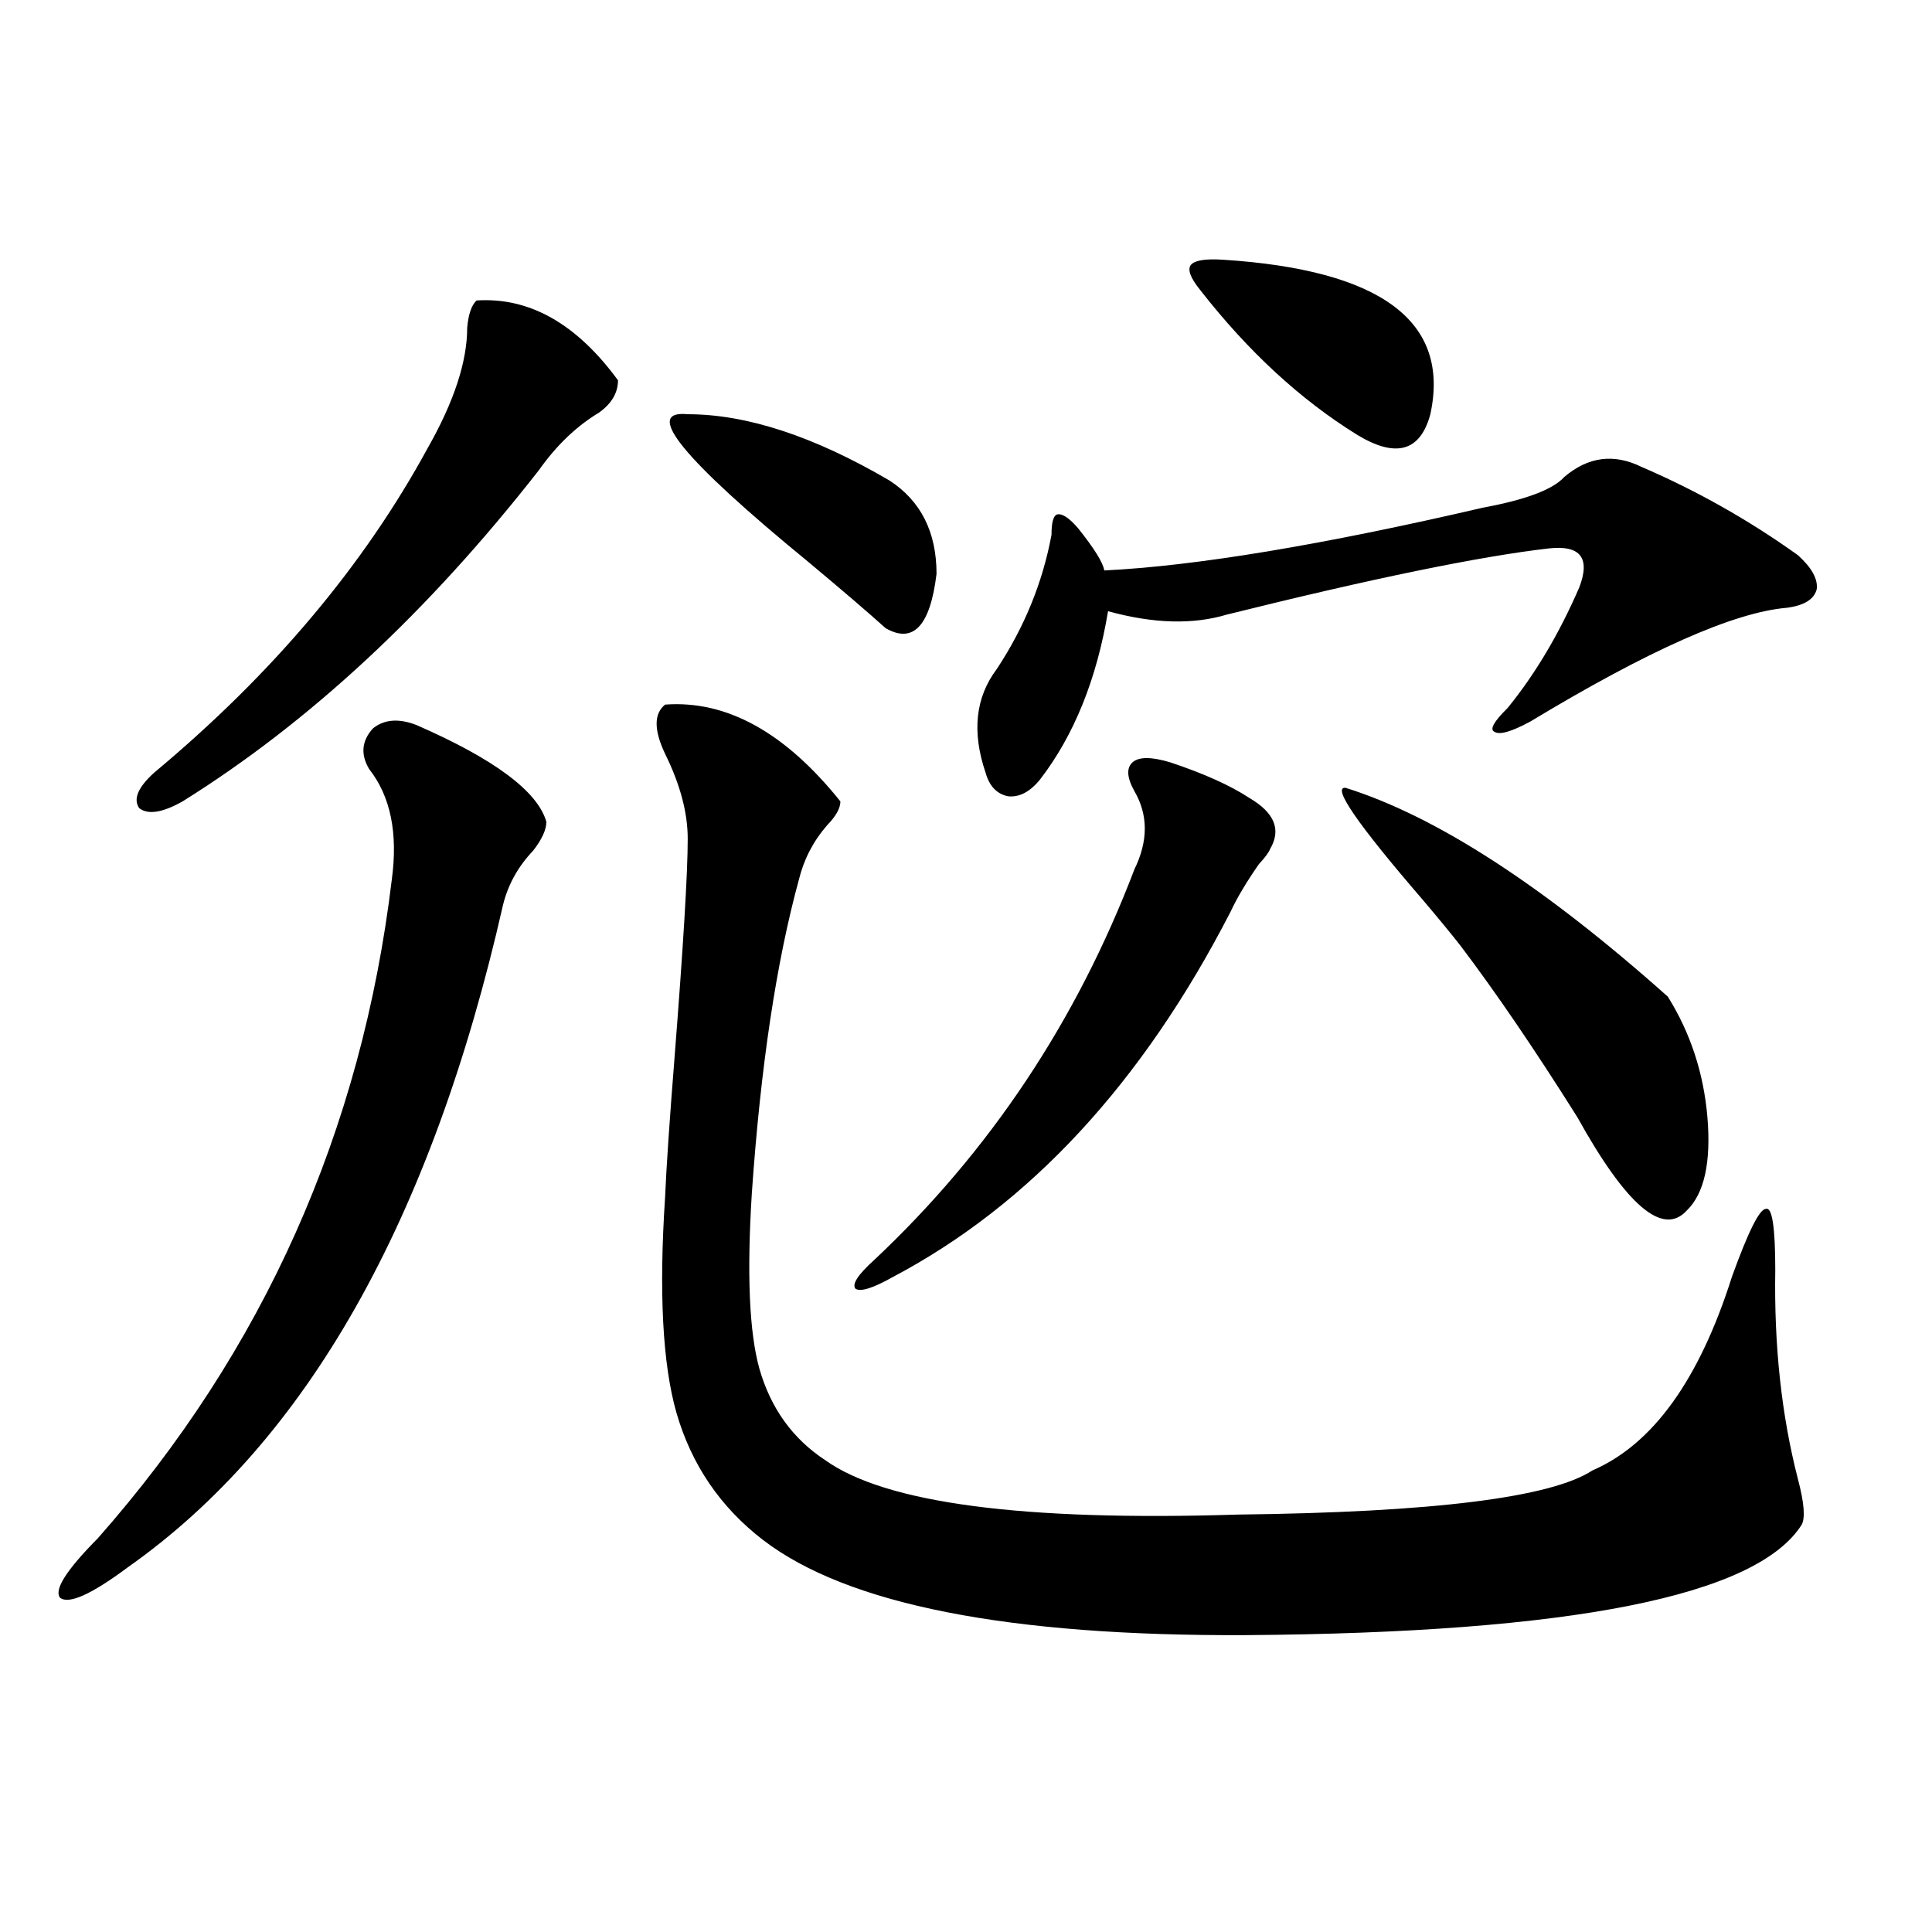 <?xml version="1.0" encoding="utf-8"?>
<!-- Generator: Adobe Illustrator 16.0.0, SVG Export Plug-In . SVG Version: 6.00 Build 0)  -->
<!DOCTYPE svg PUBLIC "-//W3C//DTD SVG 1.1//EN" "http://www.w3.org/Graphics/SVG/1.1/DTD/svg11.dtd">
<svg version="1.1" id="图层_1" xmlns="http://www.w3.org/2000/svg" xmlns:xlink="http://www.w3.org/1999/xlink" x="0px" y="0px"
	 width="1000px" height="1000px" viewBox="0 0 1000 1000" enable-background="new 0 0 1000 1000" xml:space="preserve">
<path d="M282.798,425.344c0,4.106-2.286,9.092-6.829,14.941c-7.805,8.213-13.018,17.578-15.609,28.125
	C223.287,631.887,158.563,746.145,66.218,811.184c-18.871,14.063-30.578,19.336-35.121,15.82
	c-3.262-4.092,3.247-14.351,19.512-30.762C136.46,698.986,187.19,585.305,202.8,455.227c3.247-24.019-0.655-43.066-11.707-57.129
	c-4.558-7.607-3.902-14.639,1.951-21.094c5.854-4.683,13.323-5.273,22.438-1.758C255.802,392.824,278.24,409.523,282.798,425.344z
	 M246.701,155.52c27.316-1.758,51.706,12.017,73.169,41.309c0,6.455-3.262,12.017-9.756,16.699
	c-11.707,7.031-22.118,17.002-31.219,29.883C221.656,316.662,160.194,373.791,94.51,414.797
	c-10.411,5.864-17.896,7.031-22.438,3.516c-3.262-4.683-0.655-10.835,7.805-18.457c61.127-50.977,108.29-106.924,141.46-167.871
	c13.658-24.019,20.487-44.824,20.487-62.402C242.464,162.551,244.095,157.868,246.701,155.52z M344.26,364.699
	c31.859-2.334,62.103,14.365,90.729,50.098c0,3.516-2.286,7.622-6.829,12.305c-7.164,8.213-12.042,17.578-14.634,28.125
	c-11.707,42.778-19.847,96.982-24.39,162.598c-2.606,41.611-1.311,71.782,3.902,90.527c5.854,20.518,17.226,36.338,34.146,47.461
	c31.219,22.275,102.437,31.641,213.653,28.125c100.806-1.167,161.947-8.789,183.41-22.852
	c31.219-13.472,55.273-46.87,72.193-100.195c8.445-23.428,14.299-35.156,17.561-35.156c3.247-1.167,4.878,9.38,4.878,31.641
	c-0.655,39.263,3.247,75.298,11.707,108.105c3.247,12.305,3.902,20.215,1.951,23.73c-23.414,36.914-119.356,55.948-287.798,57.129
	c-122.924,0.577-206.184-15.82-249.75-49.219c-22.118-16.987-37.072-38.96-44.877-65.918c-7.164-25.186-9.115-62.402-5.854-111.621
	c0.641-15.229,2.271-39.248,4.878-72.07c4.543-58.008,6.829-95.801,6.829-113.379c0-13.472-3.902-28.125-11.707-43.945
	C338.406,377.883,338.406,369.396,344.26,364.699z M355.967,214.406c30.563,0,65.364,11.426,104.388,34.277
	c16.25,10.547,24.39,26.67,24.39,48.34c-3.262,26.958-12.042,36.338-26.341,28.125c-9.115-8.198-22.438-19.624-39.999-34.277
	C353.36,237.561,332.553,212.072,355.967,214.406z M605.717,394.582c17.561,5.864,31.219,12.017,40.975,18.457
	c13.003,7.622,16.585,16.411,10.731,26.367c-0.655,1.758-2.606,4.395-5.854,7.91c-6.509,9.38-11.387,17.578-14.634,24.609
	c-45.532,88.481-103.747,151.475-174.63,188.965c-10.411,5.864-16.92,7.91-19.512,6.152c-1.951-2.334,1.296-7.319,9.756-14.941
	c59.831-56.25,104.708-123.623,134.631-202.148c7.149-14.639,7.149-28.125,0-40.43c-3.902-7.031-4.237-12.002-0.976-14.941
	C589.452,391.657,595.961,391.657,605.717,394.582z M849.613,241.652c28.612,12.305,55.608,27.549,80.974,45.703
	c7.149,6.455,10.396,12.305,9.756,17.578c-1.311,5.273-6.509,8.501-15.609,9.668c-27.316,2.349-71.553,21.973-132.68,58.887
	c-9.756,5.273-15.944,7.031-18.536,5.273c-2.606-1.167-0.335-5.273,6.829-12.305c14.299-17.578,26.661-38.369,37.072-62.402
	c5.854-15.229,0.641-21.973-15.609-20.215c-35.776,4.106-91.385,15.532-166.825,34.277c-17.561,5.273-38.048,4.697-61.462-1.758
	c-5.854,35.156-17.561,64.16-35.121,87.012c-5.213,6.455-10.731,9.38-16.585,8.789c-5.854-1.167-9.756-5.273-11.707-12.305
	c-7.164-21.094-5.213-38.96,5.854-53.613c14.299-21.67,23.734-44.824,28.292-69.434c0-6.44,0.976-9.956,2.927-10.547
	c2.592-0.576,6.174,1.758,10.731,7.031c8.445,10.547,13.003,17.881,13.658,21.973c47.469-2.334,112.833-13.184,196.093-32.52
	c22.104-4.092,36.097-9.365,41.95-15.82C821.962,236.379,835.3,234.621,849.613,241.652z M633.033,134.426
	c81.949,5.273,117.711,31.943,107.314,79.98c-5.213,19.336-17.896,22.852-38.048,10.547c-29.268-18.154-56.264-43.066-80.974-74.707
	c-5.213-6.44-6.829-10.835-4.878-13.184C618.399,134.729,623.918,133.85,633.033,134.426z M696.446,407.766
	c46.828,14.653,102.437,50.688,166.825,108.105c11.707,18.76,18.536,39.551,20.487,62.402c1.951,23.442-1.631,39.551-10.731,48.34
	c-12.362,13.486-31.219-2.637-56.584-48.34c-22.118-35.156-42.285-64.736-60.486-88.77c-4.558-5.85-11.066-13.76-19.512-23.73
	C702.62,426.525,689.282,407.189,696.446,407.766z"/>
</svg>
